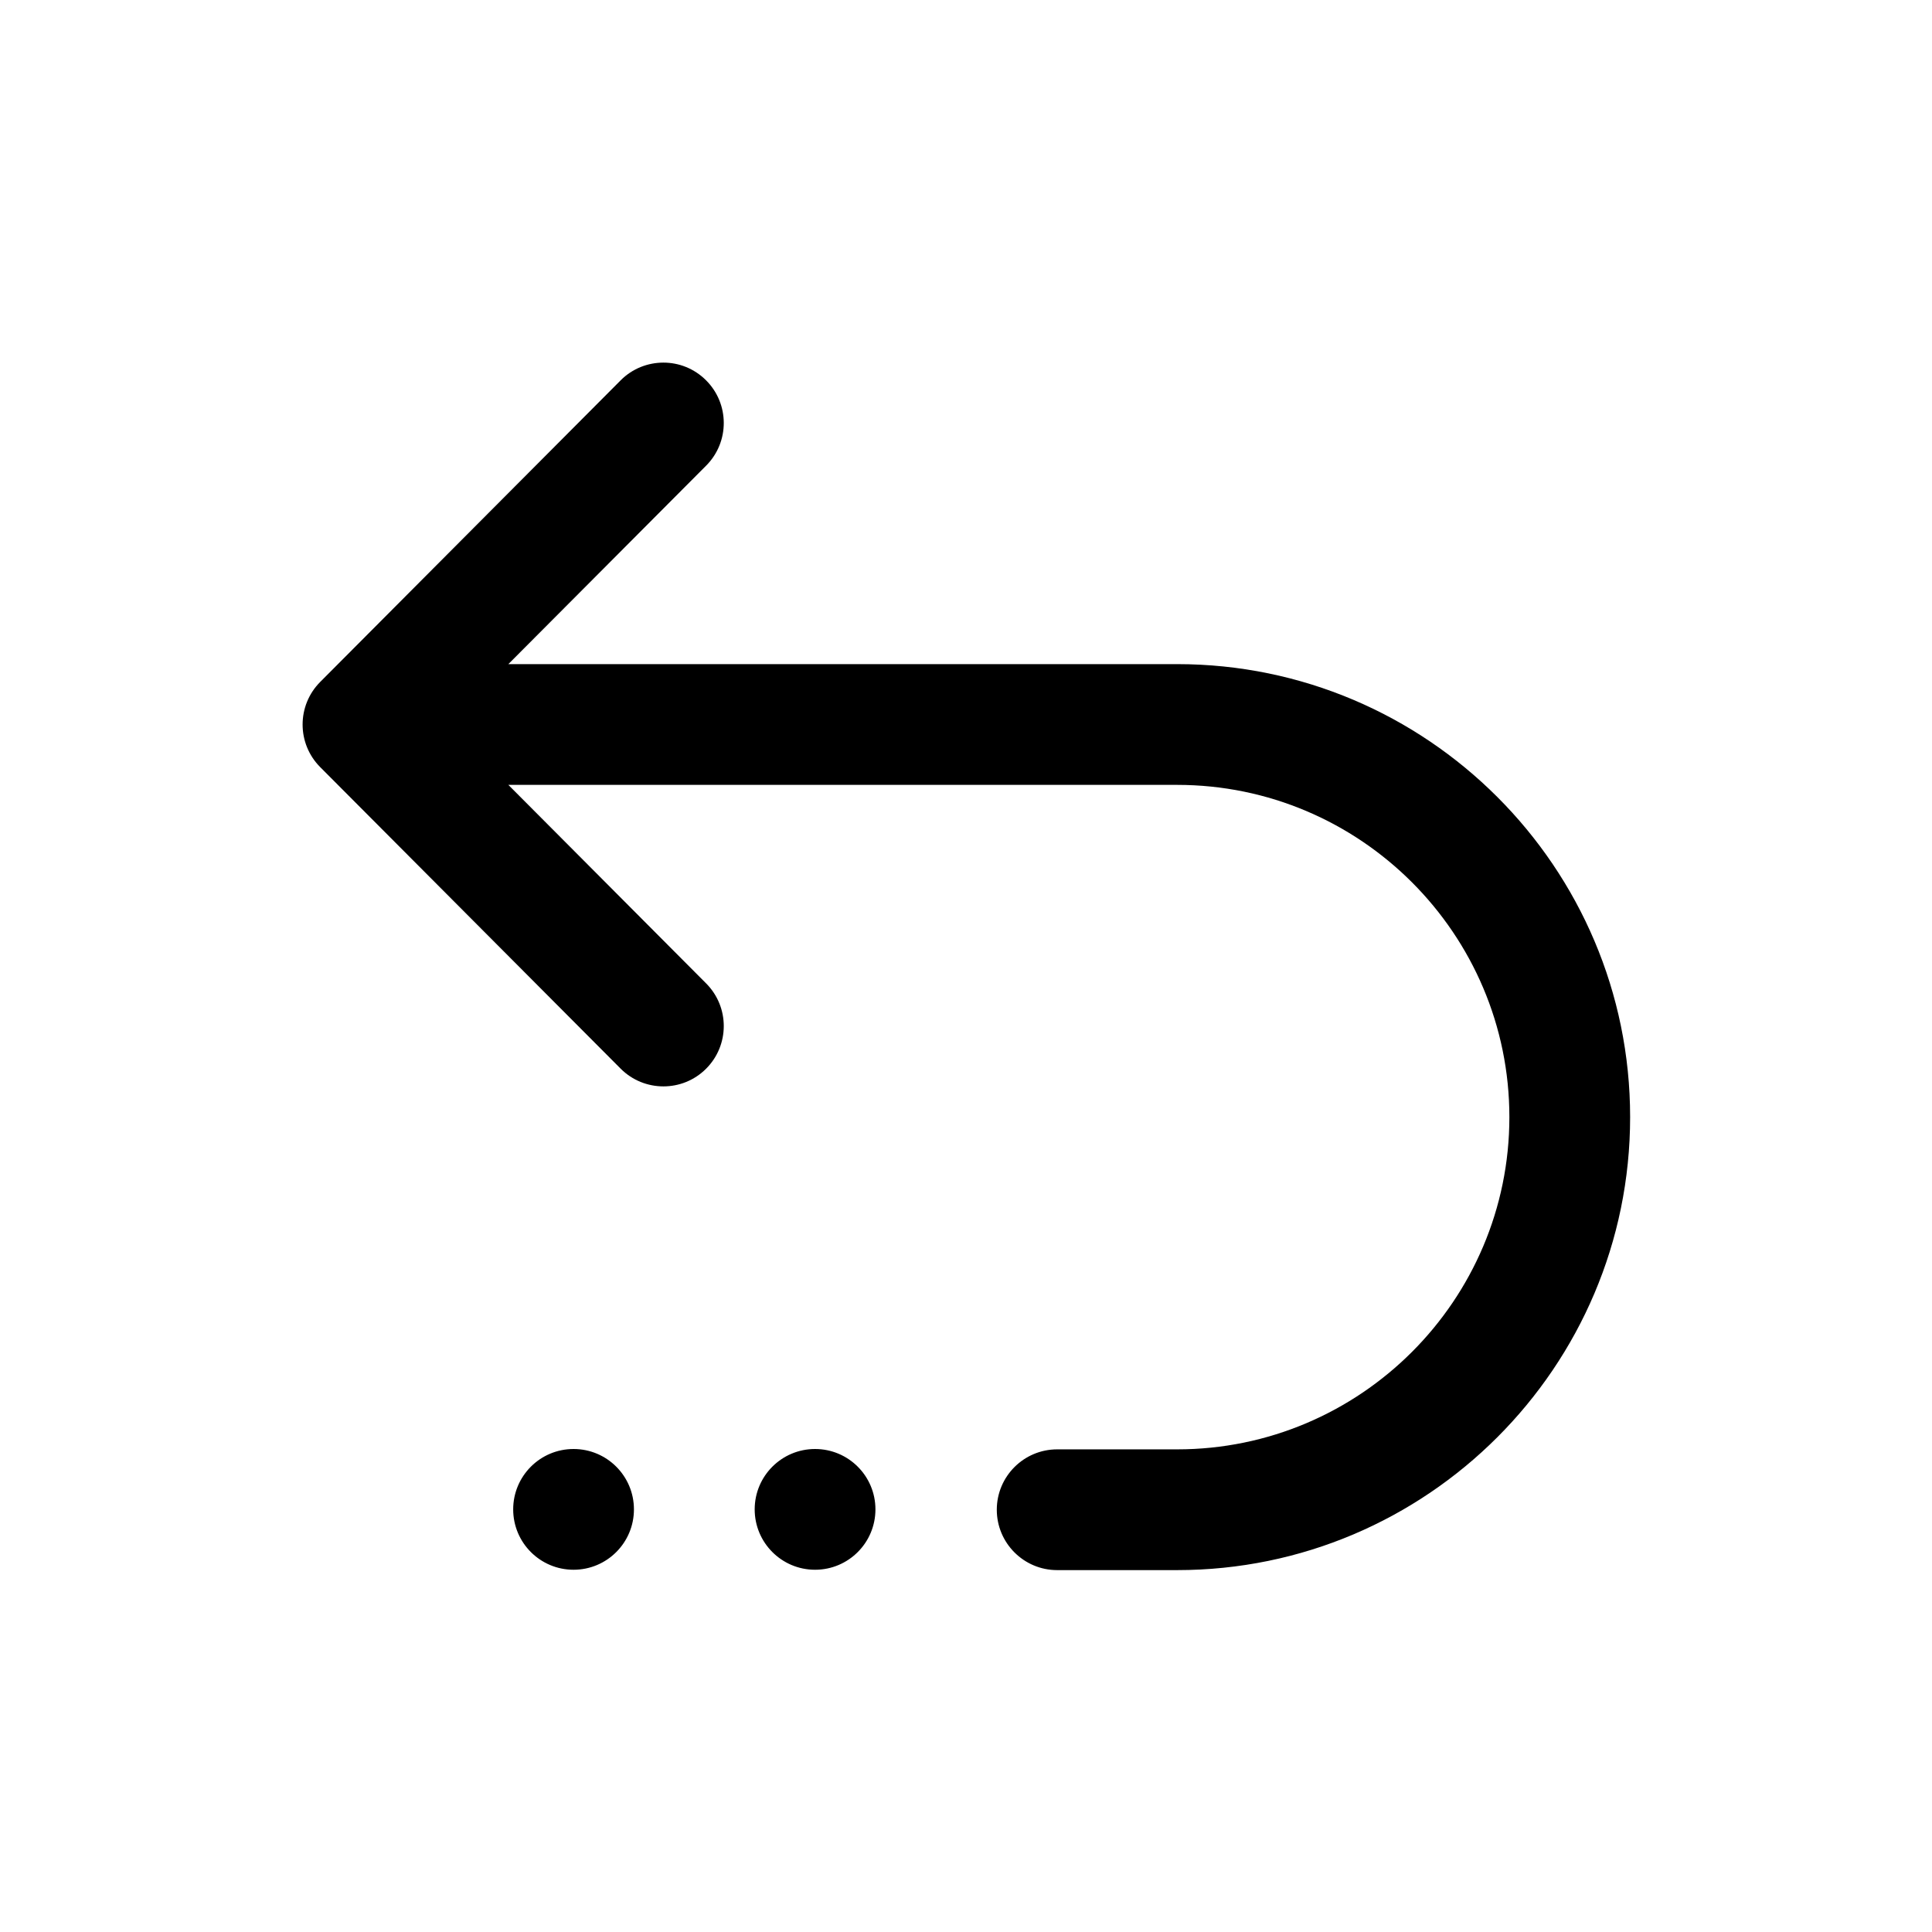 <svg xmlns="http://www.w3.org/2000/svg"  viewBox="0 0 64 64" width="48px" height="48px"><path d="M 21.973 12.012 C 21.461 12.013 20.948 12.208 20.559 12.6 L 10.607 22.59 C 9.83 23.371 9.83 24.631 10.607 25.412 L 20.559 35.4 C 20.95 35.792 21.464 35.988 21.977 35.988 C 22.487 35.988 22.997 35.794 23.387 35.406 C 24.17 34.626 24.172 33.361 23.393 32.578 L 16.84 26 L 38.994 26 C 45.062 26 50 30.937 50 37.006 C 50 43.075 45.062 48.012 38.994 48.012 L 35.02 48.012 C 33.916 48.012 33.02 48.908 33.02 50.012 C 33.02 51.116 33.916 52.012 35.02 52.012 L 38.994 52.012 C 47.268 52.012 54 45.28 54 37.006 C 54 28.732 47.268 22 38.994 22 L 16.84 22 L 23.393 15.424 C 24.172 14.641 24.17 13.376 23.387 12.596 C 22.996 12.206 22.485 12.011 21.973 12.012 z M 19 48 C 17.895 48 17 48.895 17 50 C 17 51.105 17.895 52 19 52 C 20.105 52 21 51.105 21 50 C 21 48.895 20.105 48 19 48 z M 27 48 C 25.895 48 25 48.895 25 50 C 25 51.105 25.895 52 27 52 C 28.105 52 29 51.105 29 50 C 29 48.895 28.105 48 27 48 z"/></svg>